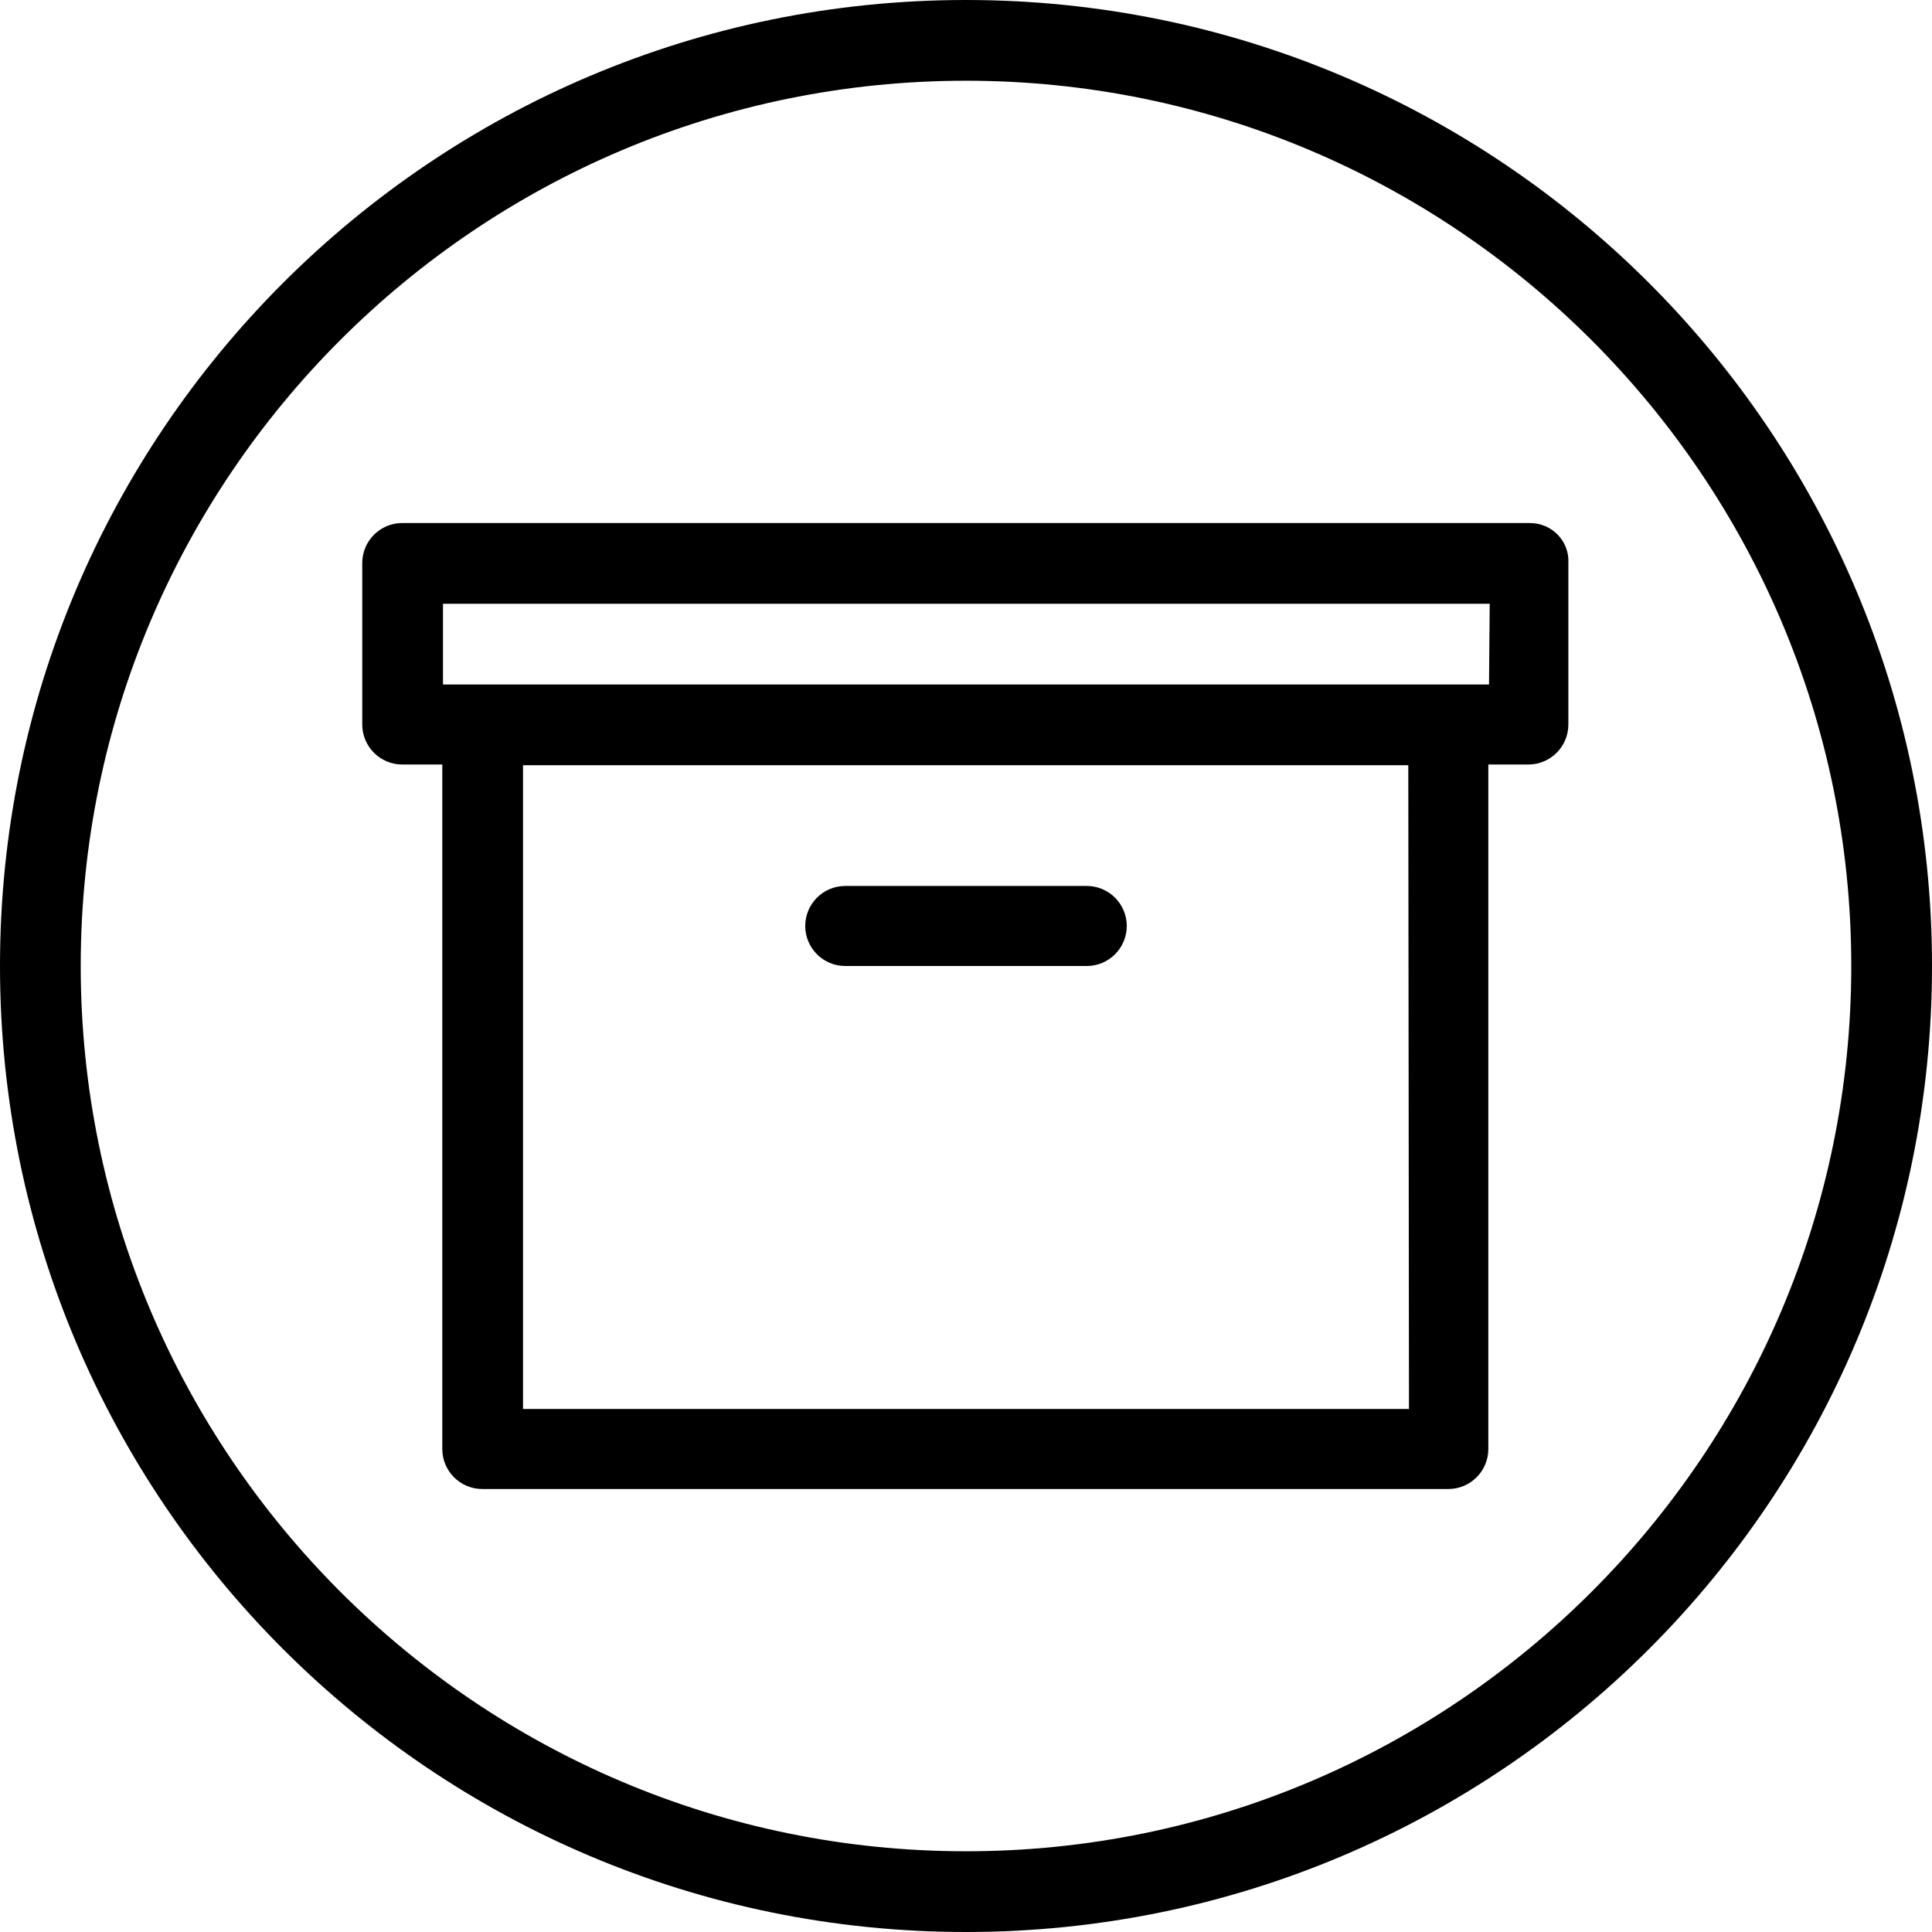 <?xml version="1.0" encoding="utf-8"?>
<!-- Generator: Adobe Illustrator 22.1.0, SVG Export Plug-In . SVG Version: 6.00 Build 0)  -->
<svg version="1.1" id="Vrstva_1" xmlns="http://www.w3.org/2000/svg" xmlns:xlink="http://www.w3.org/1999/xlink" x="0px" y="0px"
	 viewBox="0 0 280 280" style="enable-background:new 0 0 280 280;" xml:space="preserve">
<style type="text/css">
	.st0{display:none;fill:#FFFFFF;}
</style>
<circle class="st0" cx="140" cy="140" r="100"/>
<g id="archiv">
	<path d="M140,0C62.7,0,0,62.7,0,140s62.7,140,140,140s140-62.7,140-140S217.3,0,140,0L140,0L140,0z M140,11.7
		c70.8,0,128.3,57.6,128.3,128.3c0,70.8-57.6,128.3-128.3,128.3c-70.8,0-128.3-57.6-128.3-128.3C11.7,69.2,69.2,11.7,140,11.7"/>
	<path d="M116.7,134.2c0-3.2,2.6-5.8,5.8-5.8h35c3.2,0,5.8,2.6,5.8,5.8s-2.6,5.8-5.8,5.8h-35C119.3,140,116.7,137.4,116.7,134.2
		L116.7,134.2z M215.8,99.2H64.2V87.5h151.7L215.8,99.2L215.8,99.2z M204.2,204.2H75.8v-93.3h128.3L204.2,204.2L204.2,204.2z
		 M221.7,75.8H58.3c-3.2,0-5.8,2.6-5.8,5.8V105c0,3.2,2.6,5.8,5.8,5.8h5.8V210c0,3.2,2.6,5.8,5.8,5.8h140c3.2,0,5.8-2.6,5.8-5.8
		v-99.2h5.8c3.2,0,5.8-2.6,5.8-5.8V81.7C227.5,78.4,224.9,75.8,221.7,75.8L221.7,75.8z"/>
</g>
</svg>
